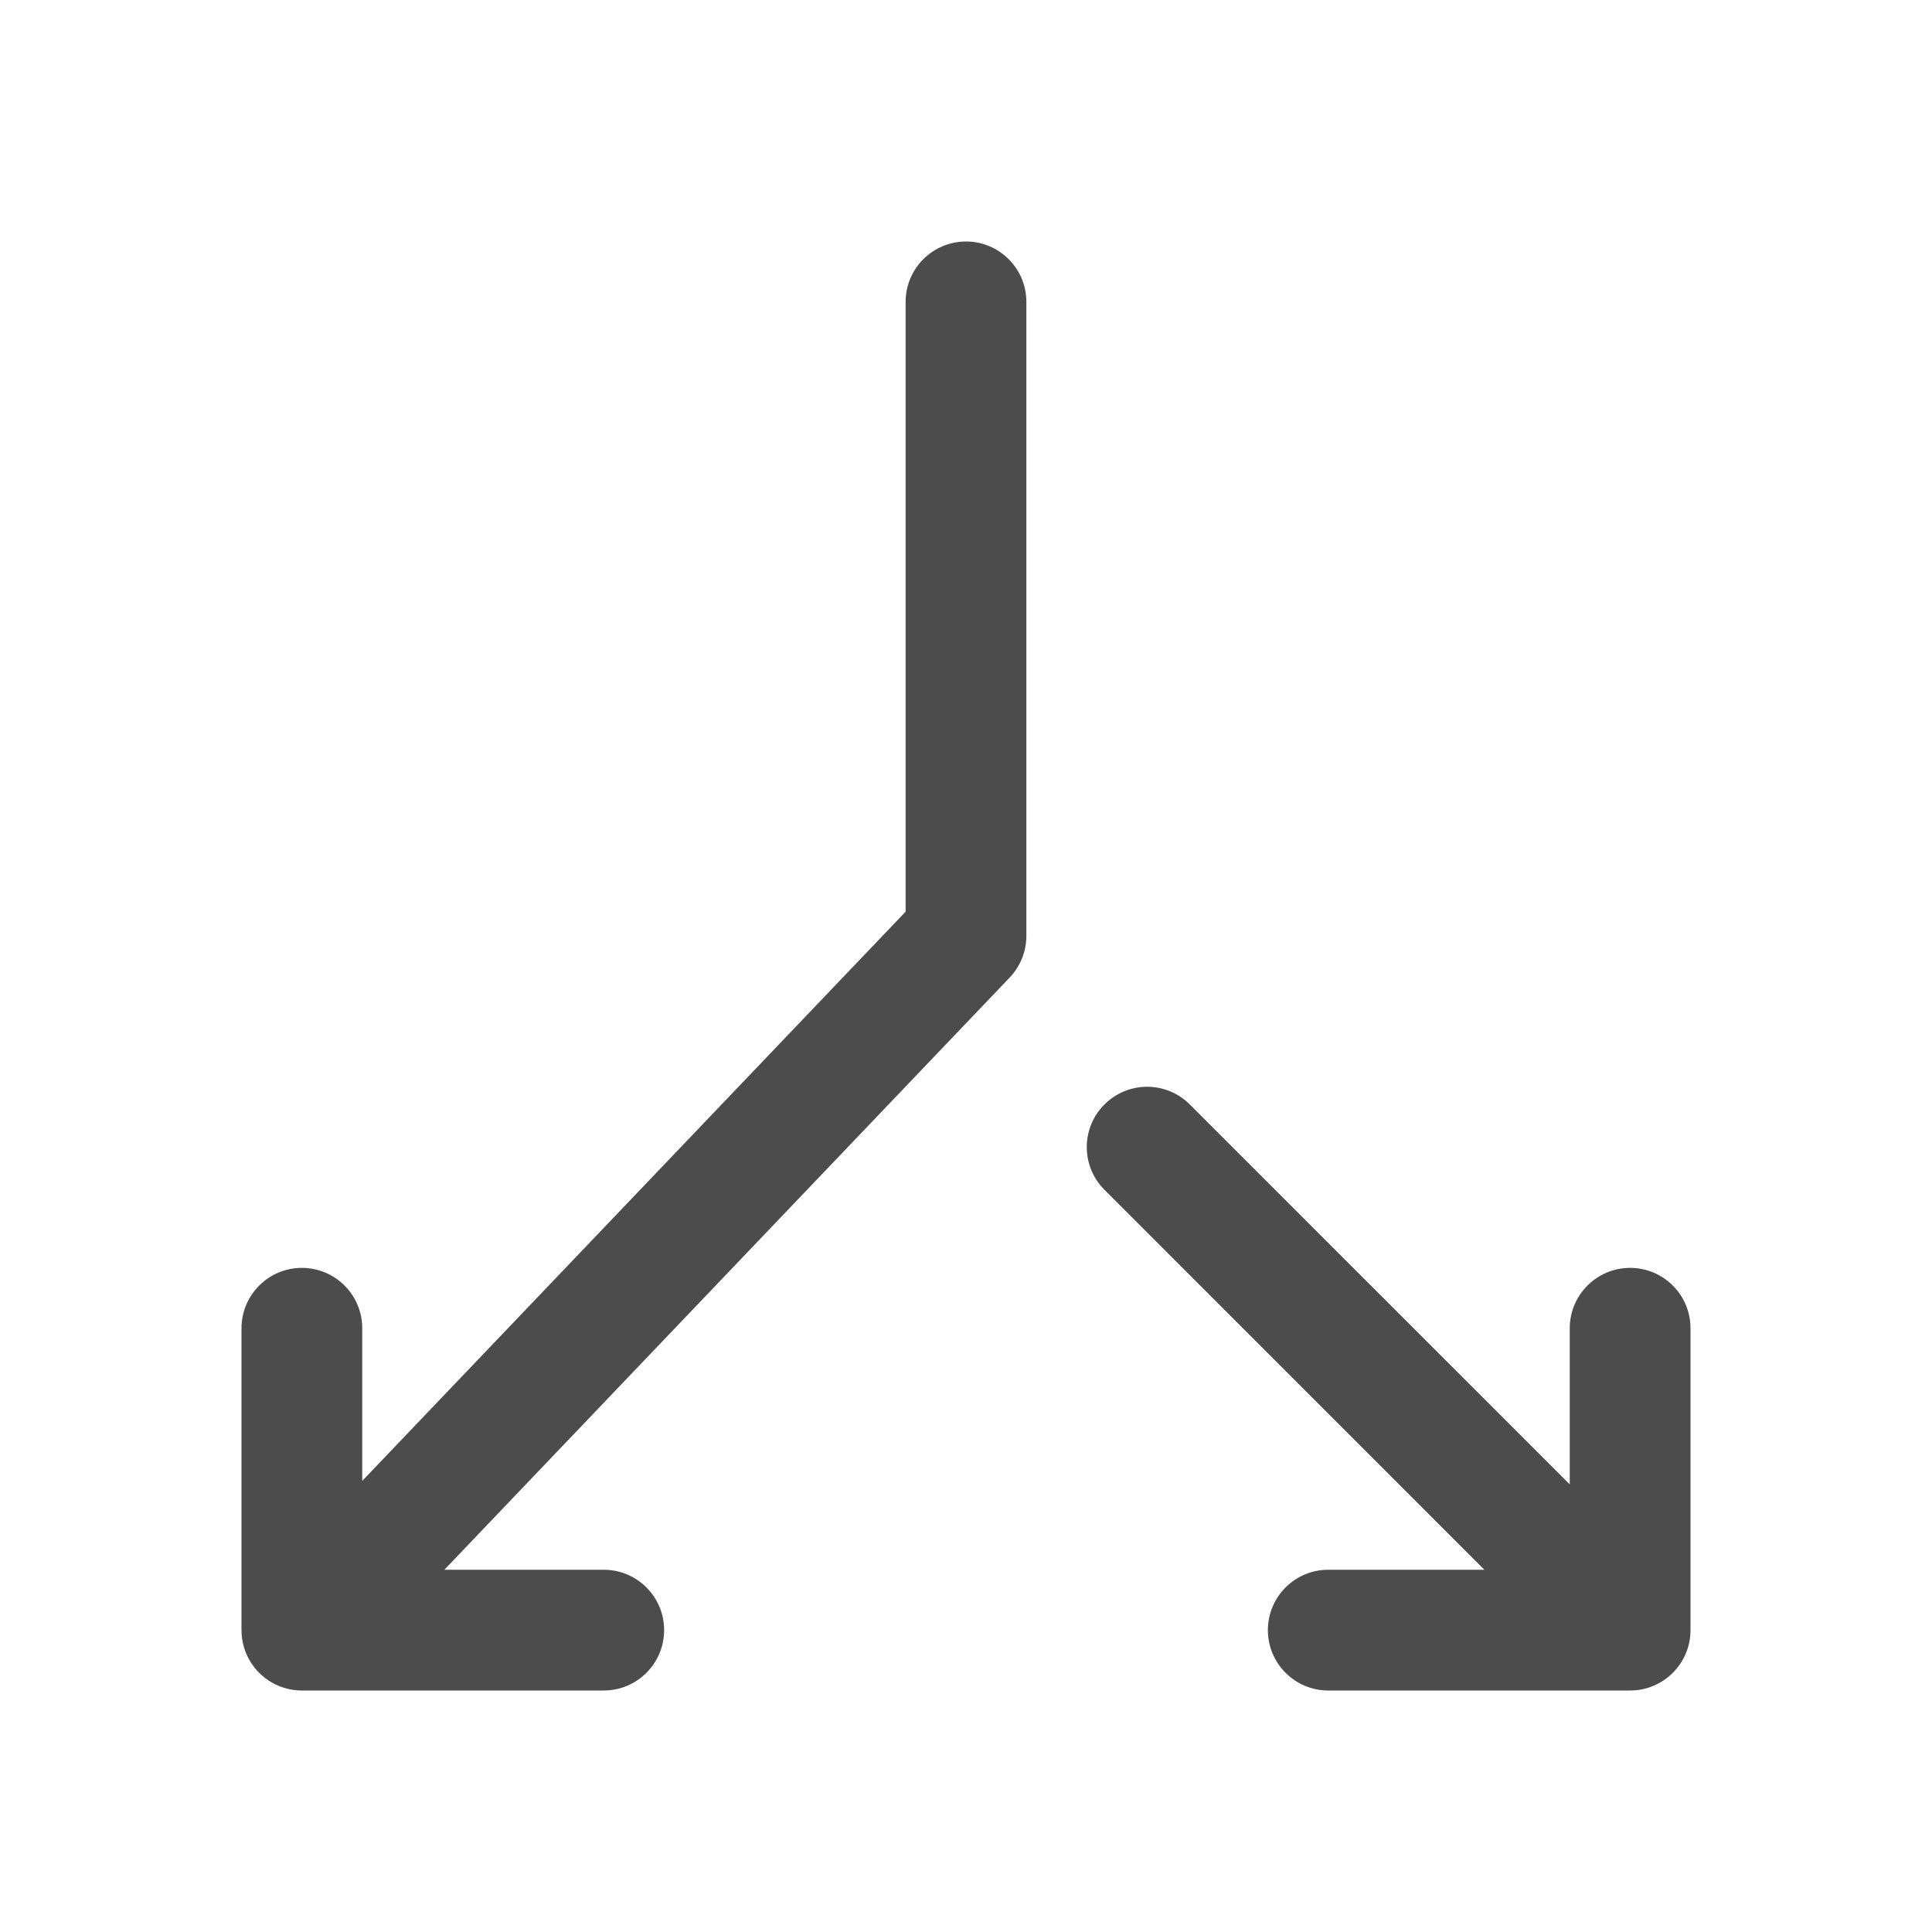 <svg xmlns="http://www.w3.org/2000/svg" width="24" height="24" viewBox="0 0 24 24" fill="none"><path d="M12.75 3.75C12.75 3.336 12.414 3 12 3C11.586 3 11.25 3.336 11.25 3.75V11.325L4.5 18.396L4.5 16.5C4.5 16.086 4.164 15.75 3.75 15.75C3.336 15.75 3 16.086 3 16.5V20.25C3 20.664 3.336 21 3.75 21H7.5C7.914 21 8.25 20.664 8.25 20.25C8.25 19.836 7.914 19.5 7.5 19.5H5.52L12.543 12.143C12.676 12.003 12.75 11.818 12.75 11.625V3.75Z" fill="black" fill-opacity="0.7"></path><path d="M14.78 13.72C14.487 13.427 14.013 13.427 13.72 13.72C13.427 14.013 13.427 14.487 13.72 14.78L18.439 19.5H16.5C16.086 19.5 15.75 19.836 15.75 20.25C15.75 20.664 16.086 21 16.5 21H20.25C20.664 21 21 20.664 21 20.25V16.5C21 16.086 20.664 15.75 20.25 15.75C19.836 15.75 19.5 16.086 19.5 16.5V18.439L14.78 13.72Z" fill="black" fill-opacity="0.7"></path></svg>